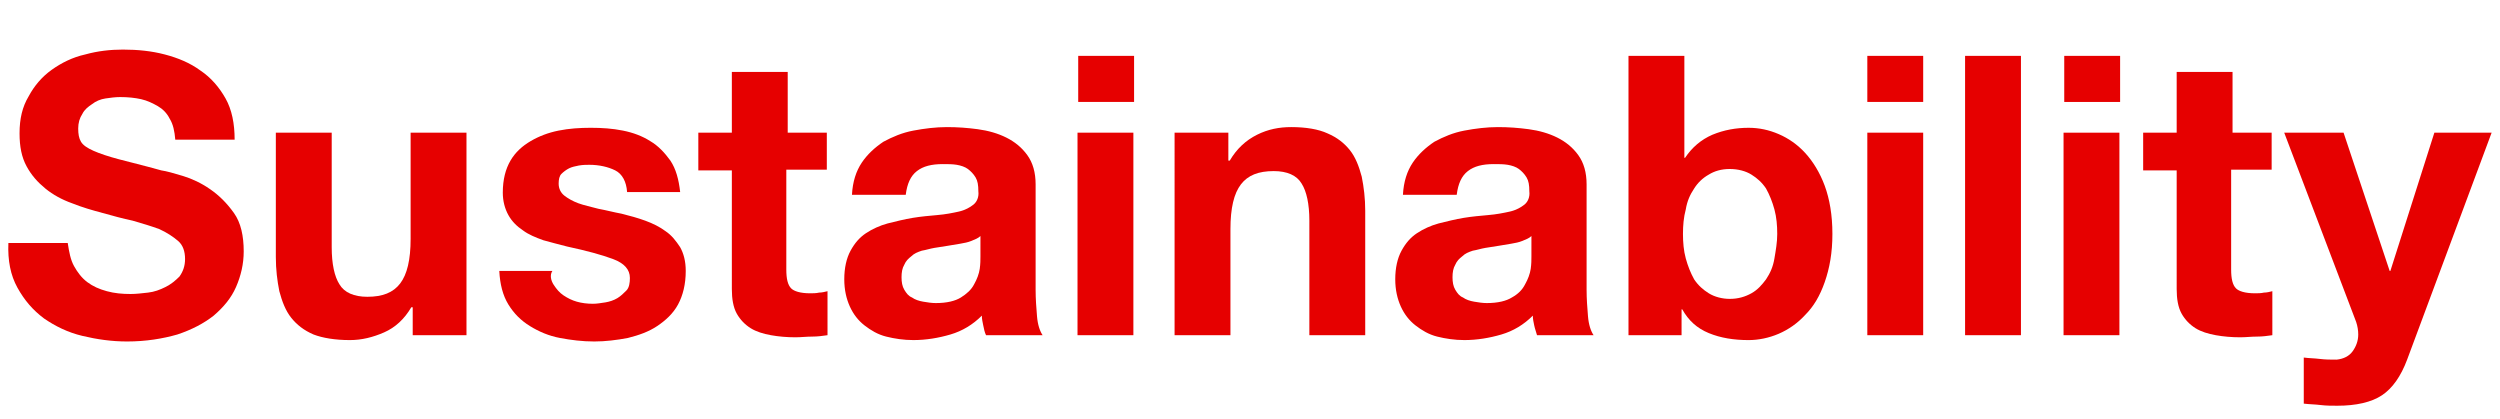 <?xml version="1.0" encoding="utf-8"?>
<!-- Generator: Adobe Illustrator 26.5.3, SVG Export Plug-In . SVG Version: 6.00 Build 0)  -->
<svg version="1.1" id="レイヤー_1" xmlns="http://www.w3.org/2000/svg" xmlns:xlink="http://www.w3.org/1999/xlink" x="0px"
	 y="0px" viewBox="0 0 358 60" style="enable-background:new 0 0 358 60;" xml:space="preserve">
<style type="text/css">
	.st0{fill:#E60000;}
</style>
<g>
	<path class="st0" d="M10.6,38.1c0.5,0.9,1.1,1.7,1.9,2.3c0.8,0.6,1.7,1,2.8,1.3c1.1,0.3,2.2,0.4,3.4,0.4c0.8,0,1.6-0.1,2.5-0.2
		c0.9-0.1,1.7-0.4,2.5-0.8c0.8-0.4,1.4-0.9,2-1.5c0.5-0.7,0.8-1.5,0.8-2.5c0-1.1-0.3-2-1-2.6s-1.6-1.2-2.7-1.7
		c-1.1-0.4-2.4-0.8-3.8-1.2c-1.4-0.3-2.9-0.7-4.3-1.1c-1.5-0.4-2.9-0.8-4.4-1.4c-1.4-0.5-2.7-1.2-3.8-2.1s-2-1.9-2.7-3.2
		c-0.7-1.3-1-2.8-1-4.7c0-2.1,0.4-3.8,1.3-5.3C4.9,12.3,6,11,7.4,10c1.4-1,3-1.8,4.8-2.2c1.8-0.5,3.6-0.7,5.4-0.7
		c2.1,0,4.1,0.2,6,0.7c1.9,0.5,3.6,1.2,5.1,2.3c1.5,1,2.7,2.4,3.6,4c0.9,1.6,1.3,3.6,1.3,5.9h-8.5c-0.1-1.2-0.3-2.2-0.8-3
		c-0.4-0.8-1-1.4-1.7-1.8c-0.7-0.4-1.5-0.8-2.4-1c-0.9-0.2-1.9-0.3-3-0.3c-0.7,0-1.4,0.1-2.1,0.2c-0.7,0.1-1.4,0.4-1.9,0.8
		c-0.6,0.4-1.1,0.8-1.4,1.4c-0.4,0.6-0.6,1.3-0.6,2.1c0,0.8,0.1,1.4,0.4,1.9c0.3,0.5,0.9,0.9,1.8,1.3c0.9,0.4,2.1,0.8,3.6,1.2
		c1.5,0.4,3.6,0.9,6.1,1.6c0.7,0.1,1.8,0.4,3.1,0.8c1.3,0.4,2.6,1,3.9,1.9c1.3,0.9,2.4,2,3.4,3.4c1,1.4,1.4,3.3,1.4,5.5
		c0,1.8-0.4,3.5-1.1,5.1c-0.7,1.6-1.8,2.9-3.2,4.1c-1.4,1.1-3.1,2-5.2,2.7c-2.1,0.6-4.5,1-7.2,1c-2.2,0-4.3-0.3-6.4-0.8
		c-2.1-0.5-3.9-1.4-5.5-2.5c-1.6-1.2-2.8-2.6-3.8-4.4s-1.4-3.9-1.3-6.4h8.5C9.9,36.1,10.1,37.2,10.6,38.1z"/>
	<path class="st0" d="M59.1,48v-4h-0.2c-1,1.7-2.3,2.9-3.9,3.6s-3.2,1.1-4.9,1.1c-2.1,0-3.9-0.3-5.2-0.8c-1.4-0.6-2.4-1.4-3.2-2.4
		c-0.8-1-1.3-2.3-1.7-3.8c-0.3-1.5-0.5-3.1-0.5-4.9V19h8v16.4c0,2.4,0.4,4.2,1.1,5.3c0.7,1.2,2.1,1.8,4,1.8c2.2,0,3.7-0.6,4.7-1.9
		s1.5-3.4,1.5-6.4V19h8v29H59.1z"/>
	<path class="st0" d="M79.3,40.8c0.4,0.6,0.8,1.1,1.4,1.5c0.6,0.4,1.2,0.7,1.9,0.9s1.5,0.3,2.3,0.3c0.6,0,1.1-0.1,1.8-0.2
		c0.6-0.1,1.2-0.3,1.7-0.6c0.5-0.3,0.9-0.7,1.3-1.1s0.5-1.1,0.5-1.8c0-1.2-0.8-2.1-2.4-2.7c-1.6-0.6-3.8-1.2-6.6-1.8
		c-1.2-0.3-2.3-0.6-3.4-0.9c-1.1-0.4-2.1-0.8-2.9-1.4c-0.9-0.6-1.6-1.3-2.1-2.2c-0.5-0.9-0.8-2-0.8-3.2c0-1.9,0.4-3.4,1.1-4.6
		c0.7-1.2,1.7-2.1,2.9-2.8c1.2-0.7,2.5-1.2,4-1.5c1.5-0.3,3-0.4,4.6-0.4c1.6,0,3.1,0.1,4.6,0.4c1.5,0.3,2.8,0.8,3.9,1.5
		c1.2,0.7,2.1,1.7,2.9,2.8c0.8,1.2,1.2,2.7,1.4,4.5h-7.6c-0.1-1.5-0.7-2.6-1.7-3.1s-2.3-0.8-3.7-0.8c-0.4,0-0.9,0-1.5,0.1
		c-0.5,0.1-1,0.2-1.4,0.4c-0.4,0.2-0.8,0.5-1.1,0.8s-0.4,0.8-0.4,1.4c0,0.7,0.3,1.3,0.8,1.7c0.5,0.4,1.2,0.8,2,1.1
		c0.8,0.3,1.8,0.5,2.9,0.8c1.1,0.2,2.2,0.5,3.3,0.7c1.2,0.3,2.3,0.6,3.4,1c1.1,0.4,2.1,0.9,2.9,1.5c0.9,0.6,1.5,1.4,2.1,2.3
		c0.5,0.9,0.8,2,0.8,3.4c0,1.9-0.4,3.5-1.1,4.8s-1.8,2.3-3,3.1c-1.2,0.8-2.6,1.3-4.2,1.7c-1.6,0.3-3.2,0.5-4.8,0.5
		c-1.7,0-3.3-0.2-4.9-0.5s-3-0.9-4.3-1.7c-1.3-0.8-2.3-1.8-3.1-3.1s-1.2-2.9-1.3-4.8h7.6C78.7,39.4,78.9,40.2,79.3,40.8z"/>
	<path class="st0" d="M118.4,19v5.3h-5.8v14.3c0,1.3,0.2,2.2,0.7,2.7c0.4,0.4,1.3,0.7,2.7,0.7c0.4,0,0.9,0,1.3-0.1
		c0.4,0,0.8-0.1,1.2-0.2V48c-0.7,0.1-1.4,0.2-2.2,0.2c-0.8,0-1.6,0.1-2.4,0.1c-1.2,0-2.4-0.1-3.5-0.3c-1.1-0.2-2.1-0.5-2.9-1
		c-0.8-0.5-1.5-1.2-2-2.1c-0.5-0.9-0.7-2.1-0.7-3.5V24.4h-4.8V19h4.8v-8.7h8V19H118.4z"/>
	<path class="st0" d="M122,27.9c0.1-1.9,0.6-3.4,1.4-4.6c0.8-1.2,1.9-2.2,3.1-3c1.3-0.7,2.7-1.3,4.3-1.6c1.6-0.3,3.2-0.5,4.8-0.5
		c1.5,0,2.9,0.1,4.4,0.3c1.5,0.2,2.9,0.6,4.1,1.2c1.2,0.6,2.2,1.4,3,2.5c0.8,1.1,1.2,2.5,1.2,4.2v15.1c0,1.3,0.1,2.6,0.2,3.8
		c0.1,1.2,0.4,2.1,0.8,2.7h-8.1c-0.2-0.4-0.3-0.9-0.4-1.4c-0.1-0.5-0.2-0.9-0.2-1.4c-1.3,1.3-2.8,2.2-4.5,2.7s-3.5,0.8-5.3,0.8
		c-1.4,0-2.7-0.2-3.9-0.5c-1.2-0.3-2.2-0.9-3.1-1.6c-0.9-0.7-1.6-1.6-2.1-2.7c-0.5-1.1-0.8-2.4-0.8-3.9c0-1.6,0.3-3,0.9-4.1
		c0.6-1.1,1.3-1.9,2.2-2.5c0.9-0.6,2-1.1,3.1-1.4c1.2-0.3,2.4-0.6,3.6-0.8s2.4-0.3,3.5-0.4c1.2-0.1,2.2-0.3,3.1-0.5
		c0.9-0.2,1.6-0.6,2.1-1c0.5-0.4,0.8-1.1,0.7-1.9c0-0.9-0.1-1.5-0.4-2s-0.7-0.9-1.1-1.2s-1-0.5-1.6-0.6s-1.3-0.1-2-0.1
		c-1.6,0-2.8,0.3-3.7,1c-0.9,0.7-1.4,1.8-1.6,3.4H122z M140.4,33.8c-0.3,0.3-0.8,0.5-1.3,0.7s-1,0.3-1.6,0.4s-1.2,0.2-1.8,0.3
		c-0.6,0.1-1.3,0.2-1.9,0.3c-0.6,0.1-1.2,0.3-1.8,0.4c-0.6,0.2-1.1,0.4-1.5,0.8c-0.4,0.3-0.8,0.7-1,1.2c-0.3,0.5-0.4,1.1-0.4,1.8
		c0,0.7,0.1,1.3,0.4,1.8c0.3,0.5,0.6,0.9,1.1,1.1c0.4,0.3,1,0.5,1.6,0.6c0.6,0.1,1.2,0.2,1.8,0.2c1.6,0,2.8-0.3,3.6-0.8
		s1.5-1.1,1.9-1.9c0.4-0.7,0.7-1.5,0.8-2.2c0.1-0.7,0.1-1.3,0.1-1.8V33.8z"/>
	<path class="st0" d="M154.4,14.6V8h8v6.6H154.4z M162.3,19v29h-8V19H162.3z"/>
	<path class="st0" d="M175.9,19v4h0.2c1-1.7,2.3-2.9,3.9-3.7c1.6-0.8,3.2-1.1,4.9-1.1c2.1,0,3.9,0.3,5.2,0.9
		c1.4,0.6,2.4,1.4,3.2,2.4c0.8,1,1.3,2.3,1.7,3.8c0.3,1.5,0.5,3.1,0.5,4.9V48h-8V31.6c0-2.4-0.4-4.2-1.1-5.3c-0.7-1.2-2.1-1.8-4-1.8
		c-2.2,0-3.7,0.6-4.7,1.9c-1,1.3-1.5,3.4-1.5,6.4V48h-8V19H175.9z"/>
	<path class="st0" d="M200.9,27.9c0.1-1.9,0.6-3.4,1.4-4.6c0.8-1.2,1.9-2.2,3.1-3c1.3-0.7,2.7-1.3,4.3-1.6c1.6-0.3,3.2-0.5,4.8-0.5
		c1.5,0,2.9,0.1,4.4,0.3c1.5,0.2,2.9,0.6,4.1,1.2c1.2,0.6,2.2,1.4,3,2.5c0.8,1.1,1.2,2.5,1.2,4.2v15.1c0,1.3,0.1,2.6,0.2,3.8
		c0.1,1.2,0.4,2.1,0.8,2.7h-8.1c-0.1-0.4-0.3-0.9-0.4-1.4c-0.1-0.5-0.2-0.9-0.2-1.4c-1.3,1.3-2.8,2.2-4.5,2.7
		c-1.7,0.5-3.5,0.8-5.3,0.8c-1.4,0-2.7-0.2-3.9-0.5s-2.2-0.9-3.1-1.6c-0.9-0.7-1.6-1.6-2.1-2.7c-0.5-1.1-0.8-2.4-0.8-3.9
		c0-1.6,0.3-3,0.9-4.1c0.6-1.1,1.3-1.9,2.2-2.5c0.9-0.6,2-1.1,3.1-1.4c1.2-0.3,2.4-0.6,3.6-0.8c1.2-0.2,2.4-0.3,3.5-0.4
		c1.2-0.1,2.2-0.3,3.1-0.5s1.6-0.6,2.1-1c0.5-0.4,0.8-1.1,0.7-1.9c0-0.9-0.1-1.5-0.4-2c-0.3-0.5-0.7-0.9-1.1-1.2s-1-0.5-1.6-0.6
		c-0.6-0.1-1.3-0.1-2-0.1c-1.6,0-2.8,0.3-3.7,1c-0.9,0.7-1.4,1.8-1.6,3.4H200.9z M219.3,33.8c-0.3,0.3-0.8,0.5-1.3,0.7
		s-1,0.3-1.6,0.4c-0.6,0.1-1.2,0.2-1.8,0.3c-0.6,0.1-1.3,0.2-1.9,0.3c-0.6,0.1-1.2,0.3-1.8,0.4c-0.6,0.2-1.1,0.4-1.5,0.8
		c-0.4,0.3-0.8,0.7-1,1.2c-0.3,0.5-0.4,1.1-0.4,1.8c0,0.7,0.1,1.3,0.4,1.8s0.6,0.9,1.1,1.1c0.4,0.3,1,0.5,1.6,0.6
		c0.6,0.1,1.2,0.2,1.8,0.2c1.6,0,2.8-0.3,3.6-0.8c0.9-0.5,1.5-1.1,1.9-1.9c0.4-0.7,0.7-1.5,0.8-2.2c0.1-0.7,0.1-1.3,0.1-1.8V33.8z"
		/>
	<path class="st0" d="M241.2,8v14.6h0.1c1-1.5,2.3-2.6,3.9-3.3c1.7-0.7,3.4-1,5.2-1c1.5,0,2.9,0.3,4.3,0.9c1.4,0.6,2.7,1.5,3.8,2.7
		c1.1,1.2,2.1,2.8,2.8,4.7s1.1,4.2,1.1,6.9c0,2.7-0.4,4.9-1.1,6.9s-1.6,3.5-2.8,4.7c-1.1,1.2-2.4,2.1-3.8,2.7
		c-1.4,0.6-2.9,0.9-4.3,0.9c-2.1,0-4-0.3-5.7-1c-1.7-0.7-2.9-1.8-3.8-3.4h-0.1V48h-7.6V8H241.2z M254.1,30c-0.3-1.1-0.7-2.1-1.2-3
		c-0.6-0.9-1.3-1.5-2.1-2c-0.8-0.5-1.9-0.8-3.1-0.8c-1.2,0-2.2,0.3-3,0.8c-0.9,0.5-1.6,1.2-2.1,2c-0.6,0.9-1,1.8-1.2,3
		c-0.3,1.1-0.4,2.3-0.4,3.5c0,1.2,0.1,2.4,0.4,3.5c0.3,1.1,0.7,2.1,1.2,3c0.6,0.9,1.3,1.5,2.1,2s1.9,0.8,3,0.8
		c1.2,0,2.2-0.3,3.1-0.8s1.5-1.2,2.1-2c0.6-0.9,1-1.8,1.2-3s0.4-2.3,0.4-3.5C254.5,32.3,254.4,31.1,254.1,30z"/>
	<path class="st0" d="M267.4,14.6V8h8v6.6H267.4z M275.4,19v29h-8V19H275.4z"/>
	<path class="st0" d="M289.4,8v40h-8V8H289.4z"/>
	<path class="st0" d="M295.6,14.6V8h8v6.6H295.6z M303.5,19v29h-8V19H303.5z"/>
	<path class="st0" d="M325.3,19v5.3h-5.8v14.3c0,1.3,0.2,2.2,0.7,2.7c0.4,0.4,1.3,0.7,2.7,0.7c0.4,0,0.9,0,1.3-0.1
		c0.4,0,0.8-0.1,1.2-0.2V48c-0.7,0.1-1.4,0.2-2.2,0.2c-0.8,0-1.6,0.1-2.4,0.1c-1.2,0-2.4-0.1-3.5-0.3c-1.1-0.2-2.1-0.5-2.9-1
		c-0.8-0.5-1.5-1.2-2-2.1c-0.5-0.9-0.7-2.1-0.7-3.5V24.4h-4.8V19h4.8v-8.7h8V19H325.3z"/>
	<path class="st0" d="M341.1,56.6c-1.5,1-3.7,1.5-6.4,1.5c-0.8,0-1.6,0-2.4-0.1c-0.8-0.1-1.6-0.1-2.4-0.2v-6.6
		c0.7,0.1,1.5,0.1,2.3,0.2c0.8,0.1,1.6,0.1,2.4,0.1c1-0.1,1.8-0.5,2.3-1.2c0.5-0.7,0.8-1.5,0.8-2.4c0-0.6-0.1-1.2-0.3-1.8L327.1,19
		h8.5l6.6,19.8h0.1l6.3-19.8h8.2l-12.1,32.5C343.8,53.9,342.6,55.6,341.1,56.6z"/>
</g>
</svg>
